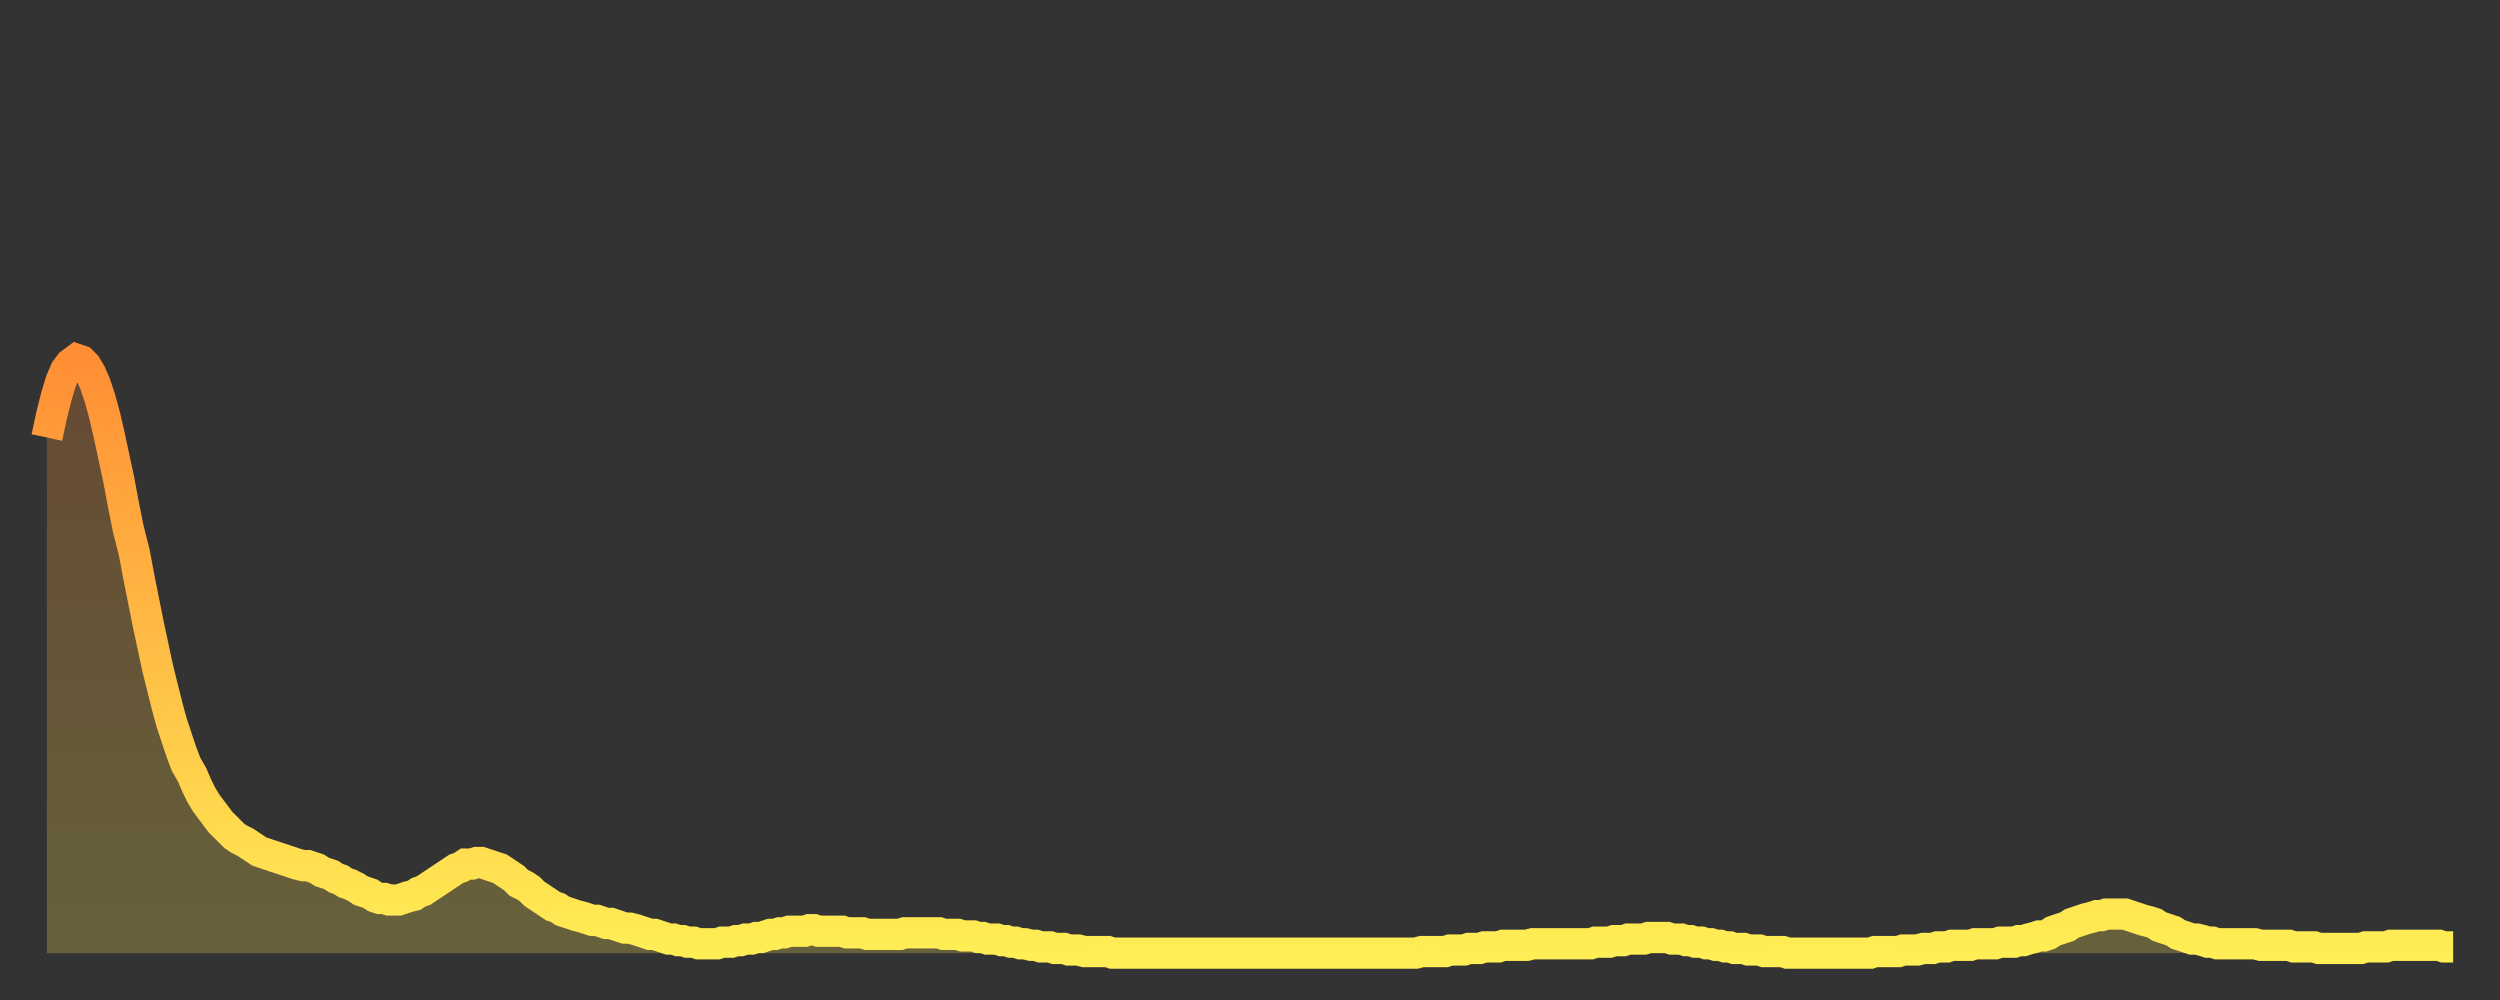 <?xml version="1.0" encoding="utf-8" ?>
<svg baseProfile="full" height="64" version="1.1" width="160" xmlns="http://www.w3.org/2000/svg" xmlns:ev="http://www.w3.org/2001/xml-events" xmlns:xlink="http://www.w3.org/1999/xlink"><rect width="100%" height="100%" fill="#333333" stroke="none"/><defs><linearGradient id="id587464" x1="0" x2="0" y1="0" y2="1"><stop offset="0%" stop-color="#ff8e35" /><stop offset="50%" stop-color="#ffbe45" /><stop offset="100%" stop-color="#ffee55" /></linearGradient></defs><g transform="translate(3,3)"><g><path d="M 0.0 25.0 0.3 23.6 0.6 22.4 0.9 21.4 1.2 20.7 1.5 20.3 1.9 20.0 2.2 20.1 2.5 20.4 2.8 20.9 3.1 21.6 3.4 22.5 3.7 23.6 4.0 24.9 4.3 26.3 4.6 27.7 4.9 29.3 5.2 30.8 5.6 32.4 5.9 34.0 6.2 35.5 6.5 37.0 6.8 38.4 7.1 39.8 7.4 41.0 7.7 42.2 8.0 43.3 8.3 44.2 8.6 45.1 8.9 45.9 9.3 46.6 9.6 47.3 9.9 47.9 10.2 48.4 10.5 48.8 10.8 49.2 11.1 49.6 11.4 49.9 11.7 50.2 12.0 50.5 12.3 50.7 12.7 50.9 13.0 51.1 13.3 51.3 13.6 51.5 13.9 51.6 14.2 51.7 14.5 51.8 14.8 51.9 15.1 52.0 15.4 52.1 15.7 52.2 16.0 52.3 16.4 52.4 16.7 52.4 17.0 52.5 17.3 52.6 17.6 52.8 17.9 52.9 18.2 53.0 18.5 53.2 18.8 53.3 19.1 53.5 19.4 53.6 19.8 53.8 20.1 54.0 20.4 54.1 20.7 54.2 21.0 54.4 21.3 54.5 21.6 54.5 21.9 54.6 22.2 54.6 22.5 54.6 22.8 54.5 23.1 54.4 23.5 54.3 23.8 54.1 24.1 54.0 24.4 53.8 24.7 53.6 25.0 53.4 25.3 53.2 25.6 53.0 25.9 52.8 26.2 52.6 26.5 52.5 26.8 52.3 27.2 52.3 27.5 52.2 27.8 52.2 28.1 52.3 28.4 52.4 28.7 52.5 29.0 52.6 29.3 52.8 29.6 53.0 29.9 53.2 30.2 53.5 30.6 53.7 30.9 53.9 31.2 54.2 31.5 54.4 31.8 54.6 32.1 54.8 32.4 55.0 32.7 55.1 33.0 55.3 33.3 55.4 33.6 55.5 33.9 55.6 34.3 55.7 34.6 55.8 34.9 55.9 35.2 55.9 35.5 56.0 35.8 56.1 36.1 56.1 36.4 56.2 36.7 56.3 37.0 56.4 37.3 56.4 37.7 56.5 38.0 56.6 38.3 56.7 38.6 56.8 38.9 56.8 39.2 56.9 39.5 57.0 39.8 57.1 40.1 57.1 40.4 57.2 40.7 57.2 41.0 57.3 41.4 57.3 41.7 57.4 42.0 57.4 42.3 57.4 42.6 57.4 42.9 57.4 43.2 57.3 43.5 57.3 43.8 57.3 44.1 57.2 44.4 57.2 44.7 57.1 45.1 57.1 45.4 57.0 45.7 57.0 46.0 56.9 46.3 56.8 46.6 56.8 46.9 56.7 47.2 56.7 47.5 56.6 47.8 56.6 48.1 56.6 48.5 56.6 48.8 56.5 49.1 56.5 49.4 56.6 49.7 56.6 50.0 56.6 50.3 56.6 50.6 56.6 50.9 56.6 51.2 56.7 51.5 56.7 51.8 56.7 52.2 56.7 52.5 56.8 52.8 56.8 53.1 56.8 53.4 56.8 53.7 56.8 54.0 56.8 54.3 56.8 54.6 56.8 54.9 56.7 55.2 56.7 55.6 56.7 55.9 56.7 56.2 56.7 56.5 56.7 56.8 56.7 57.1 56.7 57.4 56.8 57.7 56.8 58.0 56.8 58.3 56.8 58.6 56.9 58.9 56.9 59.3 56.9 59.6 57.0 59.9 57.0 60.2 57.1 60.5 57.1 60.8 57.1 61.1 57.2 61.4 57.2 61.7 57.3 62.0 57.3 62.3 57.4 62.6 57.4 63.0 57.5 63.3 57.5 63.6 57.6 63.9 57.6 64.2 57.6 64.5 57.7 64.8 57.7 65.1 57.7 65.4 57.8 65.7 57.8 66.0 57.8 66.4 57.9 66.7 57.9 67.0 57.9 67.3 57.9 67.6 57.9 67.9 57.9 68.2 58.0 68.5 58.0 68.8 58.0 69.1 58.0 69.4 58.0 69.7 58.0 70.1 58.0 70.4 58.0 70.7 58.0 71.0 58.0 71.3 58.0 71.6 58.0 71.9 58.0 72.2 58.0 72.5 58.0 72.8 58.0 73.1 58.0 73.5 58.0 73.8 58.0 74.1 58.0 74.4 58.0 74.7 58.0 75.0 58.0 75.3 58.0 75.6 58.0 75.9 58.0 76.2 58.0 76.5 58.0 76.8 58.0 77.2 58.0 77.5 58.0 77.8 58.0 78.1 58.0 78.4 58.0 78.7 58.0 79.0 58.0 79.3 58.0 79.6 58.0 79.9 58.0 80.2 58.0 80.5 58.0 80.9 58.0 81.2 58.0 81.5 58.0 81.8 58.0 82.1 58.0 82.4 58.0 82.7 58.0 83.0 58.0 83.3 58.0 83.6 58.0 83.9 58.0 84.3 58.0 84.6 58.0 84.9 58.0 85.2 58.0 85.5 58.0 85.8 58.0 86.1 58.0 86.4 58.0 86.7 58.0 87.0 58.0 87.3 58.0 87.6 58.0 88.0 57.9 88.3 57.9 88.6 57.9 88.9 57.9 89.2 57.9 89.5 57.9 89.8 57.8 90.1 57.8 90.4 57.8 90.7 57.8 91.0 57.7 91.4 57.7 91.7 57.7 92.0 57.6 92.3 57.6 92.6 57.6 92.9 57.6 93.2 57.5 93.5 57.5 93.8 57.5 94.1 57.5 94.4 57.5 94.7 57.5 95.1 57.4 95.4 57.4 95.7 57.4 96.0 57.4 96.3 57.4 96.6 57.4 96.9 57.4 97.2 57.4 97.5 57.4 97.8 57.4 98.1 57.4 98.4 57.4 98.8 57.4 99.1 57.3 99.4 57.3 99.7 57.3 100.0 57.3 100.3 57.2 100.6 57.2 100.9 57.2 101.2 57.1 101.5 57.1 101.8 57.1 102.2 57.1 102.5 57.0 102.8 57.0 103.1 57.0 103.4 57.0 103.7 57.0 104.0 57.1 104.3 57.1 104.6 57.1 104.9 57.2 105.2 57.2 105.5 57.3 105.9 57.3 106.2 57.4 106.5 57.4 106.8 57.5 107.1 57.5 107.4 57.6 107.7 57.6 108.0 57.7 108.3 57.7 108.6 57.7 108.9 57.8 109.3 57.8 109.6 57.8 109.9 57.9 110.2 57.9 110.5 57.9 110.8 57.9 111.1 57.9 111.4 58.0 111.7 58.0 112.0 58.0 112.3 58.0 112.6 58.0 113.0 58.0 113.3 58.0 113.6 58.0 113.9 58.0 114.2 58.0 114.5 58.0 114.8 58.0 115.1 58.0 115.4 58.0 115.7 58.0 116.0 58.0 116.3 58.0 116.7 58.0 117.0 57.9 117.3 57.9 117.6 57.9 117.9 57.9 118.2 57.9 118.5 57.9 118.8 57.8 119.1 57.8 119.4 57.8 119.7 57.8 120.1 57.7 120.4 57.7 120.7 57.7 121.0 57.6 121.3 57.6 121.6 57.6 121.9 57.5 122.2 57.5 122.5 57.5 122.8 57.5 123.1 57.5 123.4 57.4 123.8 57.4 124.1 57.4 124.4 57.4 124.7 57.4 125.0 57.3 125.3 57.3 125.6 57.3 125.9 57.3 126.2 57.2 126.5 57.2 126.8 57.1 127.2 57.0 127.5 56.9 127.8 56.9 128.1 56.8 128.4 56.6 128.7 56.5 129.0 56.4 129.3 56.3 129.6 56.1 129.9 56.0 130.2 55.9 130.5 55.8 130.9 55.7 131.2 55.6 131.5 55.6 131.8 55.5 132.1 55.5 132.4 55.5 132.7 55.5 133.0 55.5 133.3 55.6 133.6 55.7 133.9 55.8 134.2 55.9 134.6 56.0 134.9 56.1 135.2 56.3 135.5 56.4 135.8 56.5 136.1 56.6 136.4 56.8 136.7 56.9 137.0 57.0 137.3 57.1 137.6 57.1 138.0 57.2 138.3 57.3 138.6 57.3 138.9 57.4 139.2 57.4 139.5 57.4 139.8 57.4 140.1 57.4 140.4 57.4 140.7 57.4 141.0 57.4 141.3 57.4 141.7 57.5 142.0 57.5 142.3 57.5 142.6 57.5 142.9 57.5 143.2 57.5 143.5 57.5 143.8 57.6 144.1 57.6 144.4 57.6 144.7 57.6 145.1 57.6 145.4 57.7 145.7 57.7 146.0 57.7 146.3 57.7 146.6 57.7 146.9 57.7 147.2 57.7 147.5 57.7 147.8 57.7 148.1 57.7 148.4 57.6 148.8 57.6 149.1 57.6 149.4 57.6 149.7 57.6 150.0 57.5 150.3 57.5 150.6 57.5 150.9 57.5 151.2 57.5 151.5 57.5 151.8 57.5 152.1 57.5 152.5 57.5 152.8 57.5 153.1 57.5 153.4 57.6 153.7 57.6 154.0 57.6" fill="none" id="graph-curve" opacity="1" stroke="url(#id587464)" stroke-width="2" /><path d="M 0 58 L 0.0 25.0 0.3 23.6 0.6 22.4 0.9 21.4 1.2 20.7 1.5 20.3 1.9 20.0 2.2 20.1 2.5 20.4 2.8 20.9 3.1 21.6 3.4 22.5 3.7 23.6 4.0 24.9 4.3 26.3 4.6 27.7 4.9 29.3 5.2 30.8 5.6 32.4 5.9 34.0 6.2 35.5 6.5 37.0 6.8 38.4 7.1 39.8 7.4 41.0 7.7 42.2 8.0 43.3 8.3 44.2 8.6 45.1 8.9 45.9 9.3 46.6 9.6 47.3 9.9 47.9 10.2 48.4 10.5 48.8 10.8 49.2 11.1 49.6 11.4 49.9 11.7 50.2 12.0 50.5 12.3 50.7 12.7 50.9 13.0 51.1 13.3 51.3 13.6 51.5 13.9 51.6 14.2 51.7 14.5 51.8 14.8 51.9 15.1 52.0 15.4 52.1 15.7 52.2 16.0 52.3 16.4 52.4 16.7 52.4 17.0 52.5 17.3 52.6 17.6 52.8 17.9 52.9 18.2 53.0 18.5 53.2 18.8 53.3 19.1 53.5 19.4 53.6 19.8 53.8 20.1 54.0 20.4 54.1 20.7 54.2 21.0 54.4 21.3 54.5 21.6 54.5 21.9 54.6 22.2 54.6 22.5 54.6 22.8 54.5 23.1 54.4 23.5 54.3 23.8 54.1 24.1 54.0 24.4 53.8 24.7 53.6 25.0 53.4 25.3 53.2 25.6 53.0 25.9 52.8 26.2 52.6 26.5 52.5 26.8 52.3 27.2 52.3 27.5 52.2 27.8 52.2 28.1 52.3 28.4 52.4 28.7 52.5 29.0 52.6 29.3 52.8 29.6 53.0 29.9 53.2 30.2 53.5 30.6 53.7 30.9 53.9 31.2 54.2 31.5 54.4 31.8 54.6 32.1 54.8 32.4 55.0 32.7 55.1 33.0 55.3 33.3 55.4 33.6 55.5 33.9 55.6 34.3 55.7 34.6 55.8 34.9 55.9 35.2 55.9 35.5 56.0 35.8 56.1 36.1 56.1 36.4 56.2 36.7 56.3 37.0 56.4 37.3 56.4 37.7 56.5 38.0 56.6 38.3 56.7 38.6 56.8 38.9 56.8 39.2 56.9 39.5 57.0 39.8 57.1 40.1 57.1 40.4 57.2 40.7 57.2 41.0 57.3 41.4 57.3 41.7 57.4 42.0 57.4 42.3 57.4 42.6 57.4 42.9 57.4 43.2 57.3 43.5 57.3 43.8 57.3 44.1 57.2 44.4 57.2 44.7 57.1 45.1 57.1 45.4 57.0 45.7 57.0 46.0 56.9 46.3 56.8 46.6 56.8 46.9 56.7 47.2 56.7 47.5 56.6 47.8 56.6 48.1 56.6 48.5 56.6 48.8 56.5 49.1 56.5 49.4 56.6 49.7 56.6 50.0 56.6 50.3 56.6 50.6 56.6 50.9 56.6 51.2 56.7 51.5 56.7 51.8 56.7 52.2 56.7 52.5 56.8 52.8 56.8 53.1 56.8 53.4 56.8 53.7 56.8 54.0 56.8 54.3 56.8 54.6 56.8 54.9 56.7 55.2 56.7 55.6 56.7 55.9 56.7 56.2 56.7 56.5 56.7 56.8 56.7 57.1 56.7 57.4 56.8 57.7 56.8 58.0 56.8 58.3 56.8 58.6 56.9 58.9 56.9 59.3 56.9 59.6 57.0 59.9 57.0 60.2 57.1 60.5 57.1 60.8 57.1 61.1 57.2 61.4 57.2 61.7 57.3 62.0 57.3 62.3 57.4 62.6 57.4 63.0 57.5 63.3 57.5 63.6 57.6 63.9 57.6 64.2 57.6 64.5 57.7 64.8 57.7 65.1 57.7 65.4 57.8 65.7 57.8 66.0 57.8 66.4 57.9 66.7 57.9 67.0 57.9 67.3 57.9 67.6 57.9 67.9 57.9 68.2 58.0 68.5 58.0 68.8 58.0 69.1 58.0 69.4 58.0 69.7 58.0 70.1 58.0 70.4 58.0 70.7 58.0 71.0 58.0 71.3 58.0 71.6 58.0 71.9 58.0 72.2 58.0 72.5 58.0 72.8 58.0 73.1 58.0 73.5 58.0 73.8 58.0 74.1 58.0 74.4 58.0 74.7 58.0 75.0 58.0 75.3 58.0 75.6 58.0 75.9 58.0 76.2 58.0 76.5 58.0 76.8 58.0 77.2 58.0 77.5 58.0 77.8 58.0 78.1 58.0 78.4 58.0 78.7 58.0 79.0 58.0 79.3 58.0 79.6 58.0 79.9 58.0 80.2 58.0 80.5 58.0 80.9 58.0 81.2 58.0 81.5 58.0 81.8 58.0 82.1 58.0 82.4 58.0 82.7 58.0 83.0 58.0 83.3 58.0 83.6 58.0 83.9 58.0 84.3 58.0 84.6 58.0 84.9 58.0 85.2 58.0 85.5 58.0 85.8 58.0 86.1 58.0 86.4 58.0 86.7 58.0 87.0 58.0 87.3 58.0 87.6 58.0 88.0 57.9 88.3 57.9 88.6 57.9 88.9 57.9 89.2 57.9 89.5 57.9 89.8 57.8 90.1 57.8 90.4 57.8 90.7 57.8 91.0 57.7 91.4 57.7 91.7 57.7 92.0 57.6 92.3 57.6 92.6 57.6 92.9 57.6 93.2 57.5 93.5 57.5 93.8 57.5 94.1 57.5 94.4 57.5 94.7 57.5 95.1 57.4 95.4 57.4 95.7 57.4 96.0 57.4 96.3 57.4 96.6 57.4 96.9 57.4 97.2 57.4 97.5 57.4 97.8 57.4 98.1 57.4 98.4 57.4 98.8 57.4 99.1 57.3 99.4 57.3 99.7 57.3 100.0 57.3 100.3 57.2 100.6 57.2 100.9 57.2 101.2 57.1 101.5 57.1 101.8 57.1 102.2 57.1 102.5 57.0 102.8 57.0 103.1 57.0 103.4 57.0 103.7 57.0 104.0 57.1 104.3 57.1 104.6 57.1 104.9 57.2 105.2 57.2 105.5 57.3 105.9 57.3 106.2 57.4 106.5 57.4 106.8 57.5 107.1 57.5 107.4 57.6 107.7 57.6 108.0 57.7 108.3 57.7 108.6 57.7 108.9 57.8 109.3 57.8 109.6 57.8 109.9 57.9 110.2 57.9 110.5 57.9 110.8 57.9 111.1 57.9 111.4 58.0 111.7 58.0 112.0 58.0 112.3 58.0 112.6 58.0 113.0 58.0 113.3 58.0 113.6 58.0 113.9 58.0 114.2 58.0 114.5 58.0 114.8 58.0 115.1 58.0 115.4 58.0 115.7 58.0 116.0 58.0 116.3 58.0 116.7 58.0 117.0 57.9 117.3 57.9 117.6 57.9 117.9 57.9 118.2 57.9 118.5 57.9 118.8 57.8 119.1 57.8 119.4 57.8 119.7 57.8 120.1 57.7 120.4 57.7 120.7 57.7 121.0 57.6 121.3 57.6 121.6 57.6 121.9 57.5 122.2 57.5 122.5 57.5 122.8 57.5 123.1 57.5 123.4 57.4 123.8 57.4 124.1 57.4 124.4 57.4 124.7 57.4 125.0 57.3 125.3 57.3 125.6 57.3 125.9 57.3 126.2 57.2 126.5 57.2 126.8 57.1 127.2 57.0 127.5 56.9 127.8 56.9 128.1 56.8 128.4 56.6 128.7 56.5 129.0 56.4 129.3 56.3 129.6 56.1 129.9 56.0 130.2 55.9 130.5 55.8 130.9 55.7 131.2 55.6 131.5 55.6 131.8 55.5 132.1 55.5 132.4 55.5 132.7 55.5 133.0 55.5 133.3 55.6 133.6 55.7 133.9 55.8 134.2 55.9 134.6 56.0 134.9 56.1 135.2 56.3 135.5 56.4 135.8 56.5 136.1 56.6 136.4 56.8 136.7 56.9 137.0 57.0 137.3 57.1 137.6 57.1 138.0 57.2 138.3 57.3 138.6 57.3 138.9 57.4 139.2 57.4 139.5 57.4 139.8 57.4 140.1 57.4 140.4 57.4 140.7 57.4 141.0 57.4 141.3 57.4 141.7 57.5 142.0 57.5 142.3 57.5 142.6 57.5 142.9 57.5 143.2 57.5 143.5 57.5 143.8 57.6 144.1 57.6 144.4 57.6 144.7 57.6 145.1 57.6 145.4 57.7 145.7 57.7 146.0 57.7 146.3 57.7 146.6 57.7 146.9 57.7 147.2 57.7 147.5 57.7 147.8 57.7 148.1 57.7 148.4 57.6 148.8 57.6 149.1 57.6 149.4 57.6 149.7 57.6 150.0 57.5 150.3 57.5 150.6 57.5 150.9 57.5 151.2 57.5 151.5 57.5 151.8 57.5 152.1 57.5 152.5 57.5 152.8 57.5 153.1 57.5 153.4 57.6 153.7 57.6 154.0 57.6 154 58" fill="url(#id587464)" fill-opacity=".25" id="graph-shadow" /></g></g></svg>